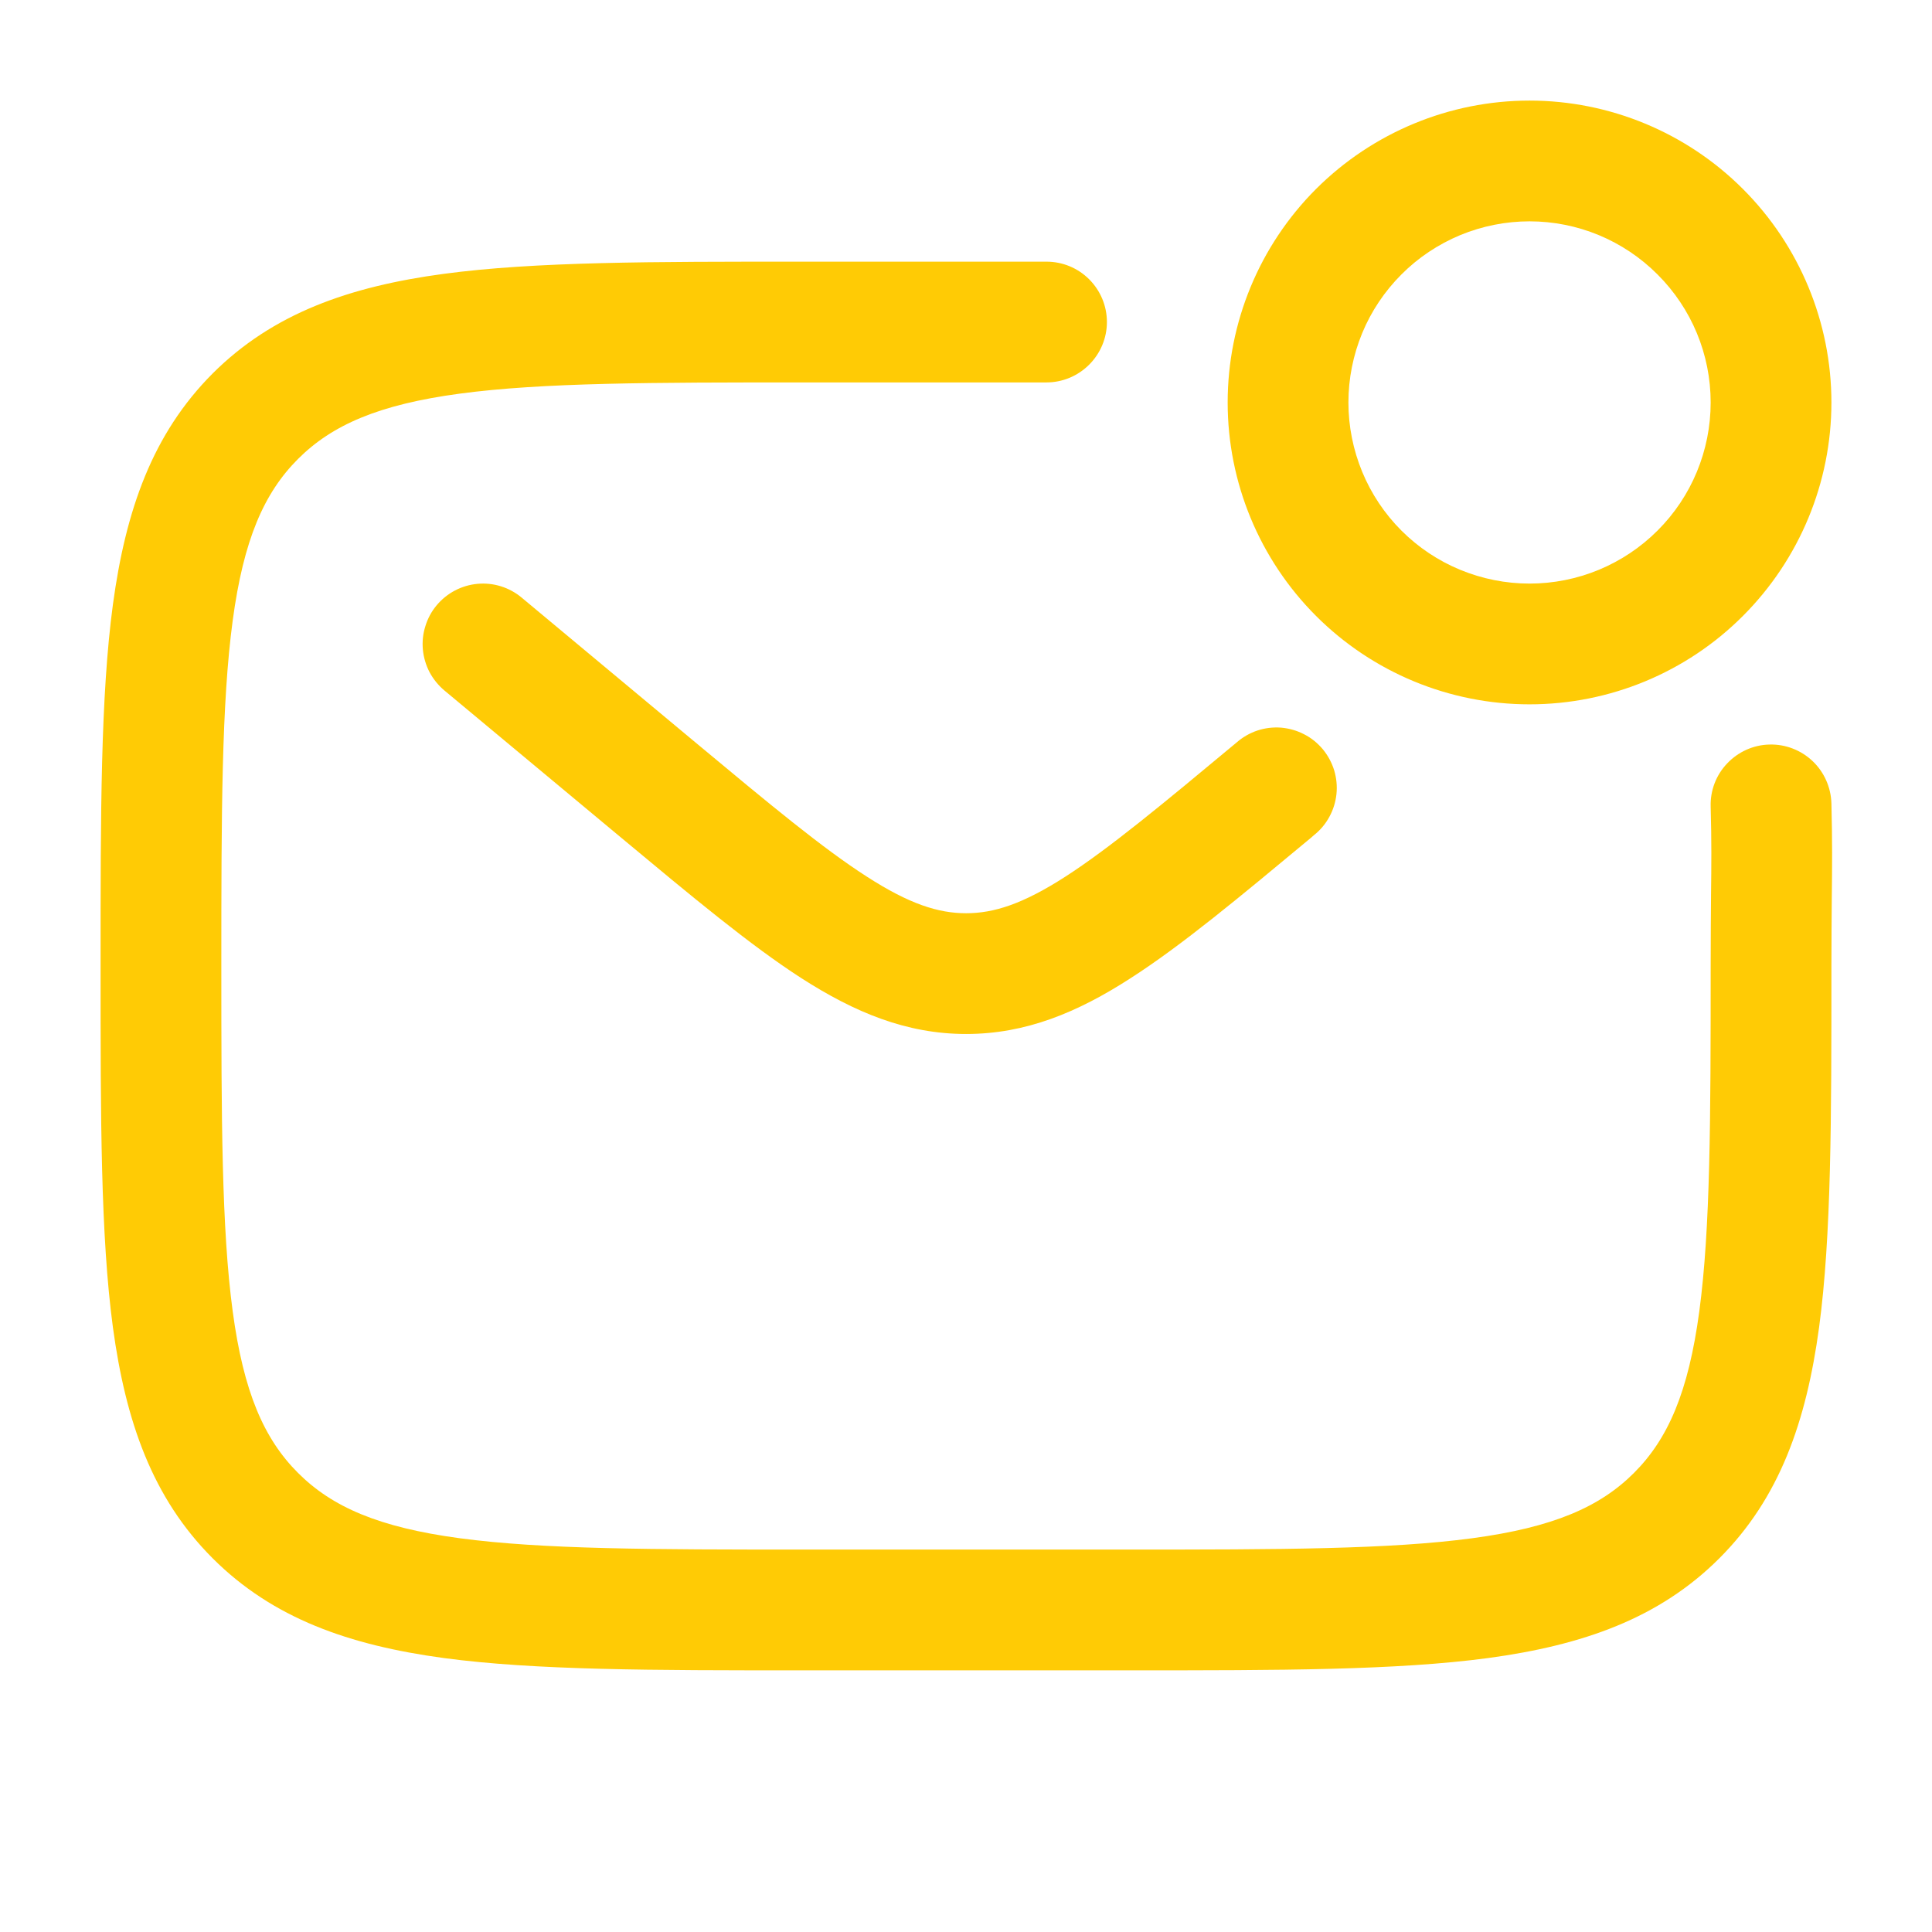 <svg width="16" height="16" viewBox="0 0 16 16" fill="none" xmlns="http://www.w3.org/2000/svg">
<path fill-rule="evenodd" clip-rule="evenodd" d="M12.667 1.833C12.47 1.833 12.275 1.872 12.093 1.947C11.911 2.023 11.745 2.133 11.606 2.273C11.467 2.412 11.356 2.577 11.281 2.759C11.206 2.941 11.167 3.136 11.167 3.333C11.167 3.53 11.206 3.725 11.281 3.907C11.356 4.089 11.467 4.255 11.606 4.394C11.745 4.533 11.911 4.644 12.093 4.719C12.275 4.794 12.47 4.833 12.667 4.833C13.065 4.833 13.446 4.675 13.727 4.394C14.009 4.113 14.167 3.731 14.167 3.333C14.167 2.935 14.009 2.554 13.727 2.273C13.446 1.991 13.065 1.833 12.667 1.833ZM10.167 3.333C10.167 2.67 10.43 2.034 10.899 1.565C11.368 1.097 12.004 0.833 12.667 0.833C13.33 0.833 13.966 1.097 14.434 1.565C14.903 2.034 15.167 2.67 15.167 3.333C15.167 3.996 14.903 4.632 14.434 5.101C13.966 5.57 13.33 5.833 12.667 5.833C12.004 5.833 11.368 5.57 10.899 5.101C10.43 4.632 10.167 3.996 10.167 3.333ZM6.629 2.167H8.667C8.799 2.167 8.926 2.219 9.02 2.313C9.114 2.407 9.167 2.534 9.167 2.667C9.167 2.799 9.114 2.926 9.02 3.02C8.926 3.114 8.799 3.167 8.667 3.167H6.667C5.395 3.167 4.493 3.168 3.807 3.26C3.137 3.35 2.75 3.519 2.468 3.801C2.186 4.083 2.017 4.47 1.927 5.14C1.835 5.825 1.833 6.728 1.833 7.999C1.833 9.271 1.835 10.174 1.927 10.859C2.017 11.529 2.186 11.916 2.468 12.198C2.75 12.48 3.137 12.649 3.807 12.739C4.493 12.831 5.395 12.833 6.667 12.833H9.333C10.605 12.833 11.508 12.831 12.193 12.739C12.863 12.649 13.25 12.48 13.532 12.198C13.814 11.916 13.983 11.529 14.073 10.859C14.165 10.173 14.167 9.271 14.167 7.999C14.167 7.751 14.169 7.569 14.17 7.413C14.173 7.16 14.175 6.974 14.167 6.679C14.163 6.547 14.212 6.418 14.304 6.322C14.395 6.226 14.521 6.169 14.653 6.166C14.786 6.162 14.915 6.212 15.011 6.303C15.107 6.394 15.163 6.52 15.167 6.653C15.175 6.964 15.173 7.176 15.17 7.444C15.169 7.6 15.167 7.775 15.167 7.999V8.037C15.167 9.262 15.167 10.233 15.065 10.992C14.959 11.773 14.738 12.406 14.239 12.905C13.74 13.404 13.107 13.625 12.326 13.731C11.566 13.833 10.596 13.833 9.371 13.833H6.629C5.404 13.833 4.433 13.833 3.674 13.731C2.893 13.625 2.26 13.404 1.761 12.905C1.262 12.406 1.041 11.773 0.935 10.992C0.833 10.232 0.833 9.262 0.833 8.037V7.962C0.833 6.737 0.833 5.766 0.935 5.007C1.041 4.225 1.262 3.593 1.761 3.093C2.26 2.595 2.893 2.373 3.674 2.268C4.434 2.166 5.404 2.167 6.629 2.167ZM3.616 5.013C3.701 4.911 3.823 4.847 3.955 4.835C4.087 4.823 4.218 4.864 4.32 4.949L5.76 6.149C6.382 6.667 6.813 7.025 7.179 7.26C7.531 7.487 7.771 7.563 8.001 7.563C8.231 7.563 8.47 7.487 8.823 7.26C9.187 7.025 9.619 6.667 10.241 6.149C10.291 6.105 10.35 6.071 10.413 6.05C10.476 6.029 10.543 6.021 10.61 6.026C10.676 6.032 10.741 6.05 10.8 6.081C10.86 6.111 10.912 6.154 10.955 6.205C10.997 6.256 11.029 6.315 11.049 6.379C11.068 6.443 11.075 6.51 11.068 6.576C11.061 6.642 11.041 6.707 11.009 6.765C10.977 6.824 10.934 6.875 10.881 6.917L10.857 6.938C10.265 7.43 9.787 7.829 9.363 8.101C8.923 8.385 8.495 8.563 8.001 8.563C7.507 8.563 7.078 8.384 6.637 8.101C6.215 7.829 5.736 7.43 5.145 6.938L3.68 5.718C3.63 5.676 3.588 5.624 3.557 5.566C3.527 5.508 3.508 5.444 3.502 5.379C3.496 5.313 3.503 5.247 3.523 5.185C3.542 5.122 3.574 5.063 3.616 5.013Z" fill="#FFCB05"/>
</svg>
